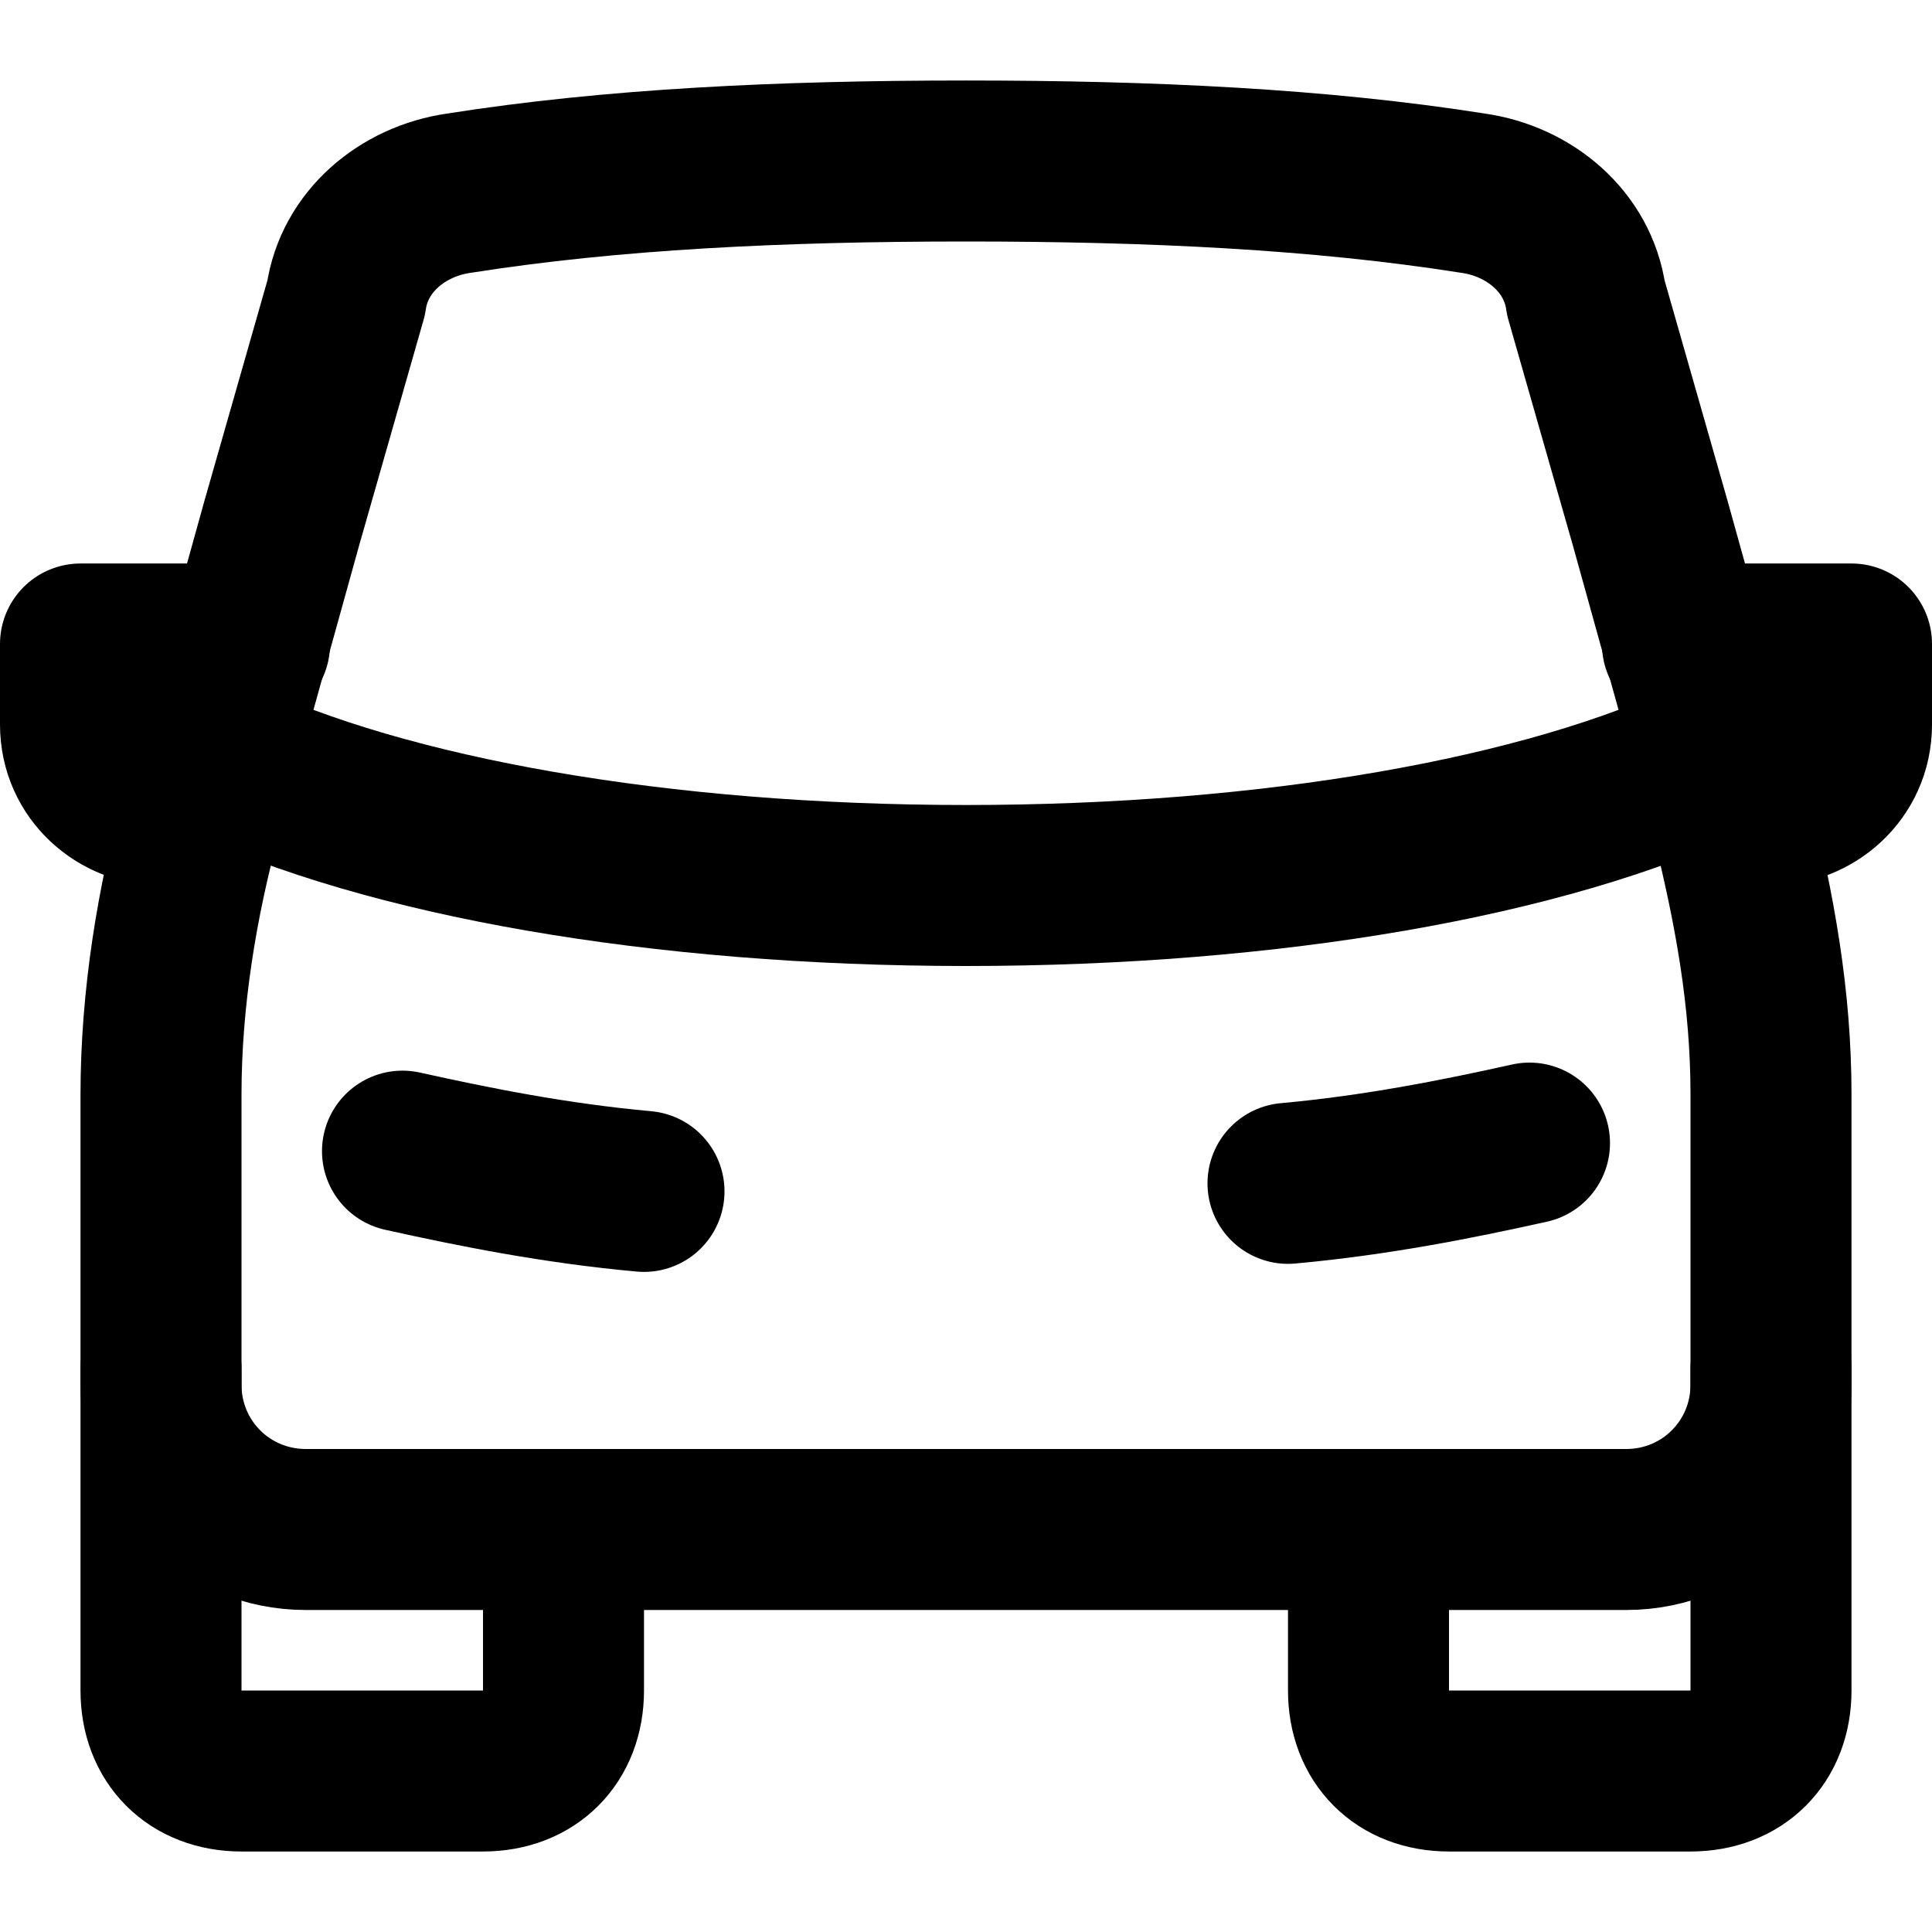 <svg width="24" height="24" viewBox="0 0 24 24" fill="none" xmlns="http://www.w3.org/2000/svg">
<g clip-path="url(#clip0_5607_1718)">
<path d="M7 19V21C7 21.6 6.6 22 6 22H3C2.4 22 2 21.6 2 21V17" stroke="black" stroke-width="2" stroke-miterlimit="13.333" stroke-linecap="round" stroke-linejoin="round"/>
<path d="M17 19V21C17 21.6 17.4 22 18 22H21C21.6 22 22 21.6 22 21V17" stroke="black" stroke-width="2" stroke-miterlimit="13.333" stroke-linecap="round" stroke-linejoin="round"/>
<path d="M22 13.6V17.2C22 18.2 21.2 19 20.2 19H3.8C2.8 19 2 18.2 2 17.2V13.6C2 12.4 2.2 11.2 2.5 10.1L3.5 6.5L4.3 3.7C4.4 3 5 2.5 5.7 2.4C7.6 2.1 9.7 2 12 2C14.3 2 16.4 2.1 18.3 2.4C19 2.5 19.6 3 19.7 3.7L20.5 6.5L21.5 10.1C21.8 11.3 22 12.4 22 13.6Z" stroke="black" stroke-width="2" stroke-miterlimit="13.333" stroke-linecap="round" stroke-linejoin="round"/>
<path d="M8 14.8C6.9 14.7 5.9 14.5 5 14.3" stroke="black" stroke-width="2" stroke-miterlimit="13.333" stroke-linecap="round" stroke-linejoin="round"/>
<path d="M19 14.2C18.1 14.4 17.1 14.6 16 14.7" stroke="black" stroke-width="2" stroke-miterlimit="13.333" stroke-linecap="round" stroke-linejoin="round"/>
<path d="M2.7 9.4C4.8 10.4 8.2 11 12 11C15.8 11 19.2 10.4 21.3 9.4" stroke="black" stroke-width="2" stroke-miterlimit="13.333" stroke-linecap="round" stroke-linejoin="round"/>
<path d="M2.5 10H2C1.5 10 1 9.6 1 9V8H3.1" stroke="black" stroke-width="2" stroke-miterlimit="13.333" stroke-linecap="round" stroke-linejoin="round"/>
<path d="M20.9 8H23V9C23 9.6 22.5 10 22 10H21.5" stroke="black" stroke-width="2" stroke-miterlimit="13.333" stroke-linecap="round" stroke-linejoin="round"/>
</g>
<defs>
<clipPath id="clip0_5607_1718">
<rect width="24" height="22" fill="white" transform="translate(0 1)"/>
</clipPath>
</defs>
</svg>
